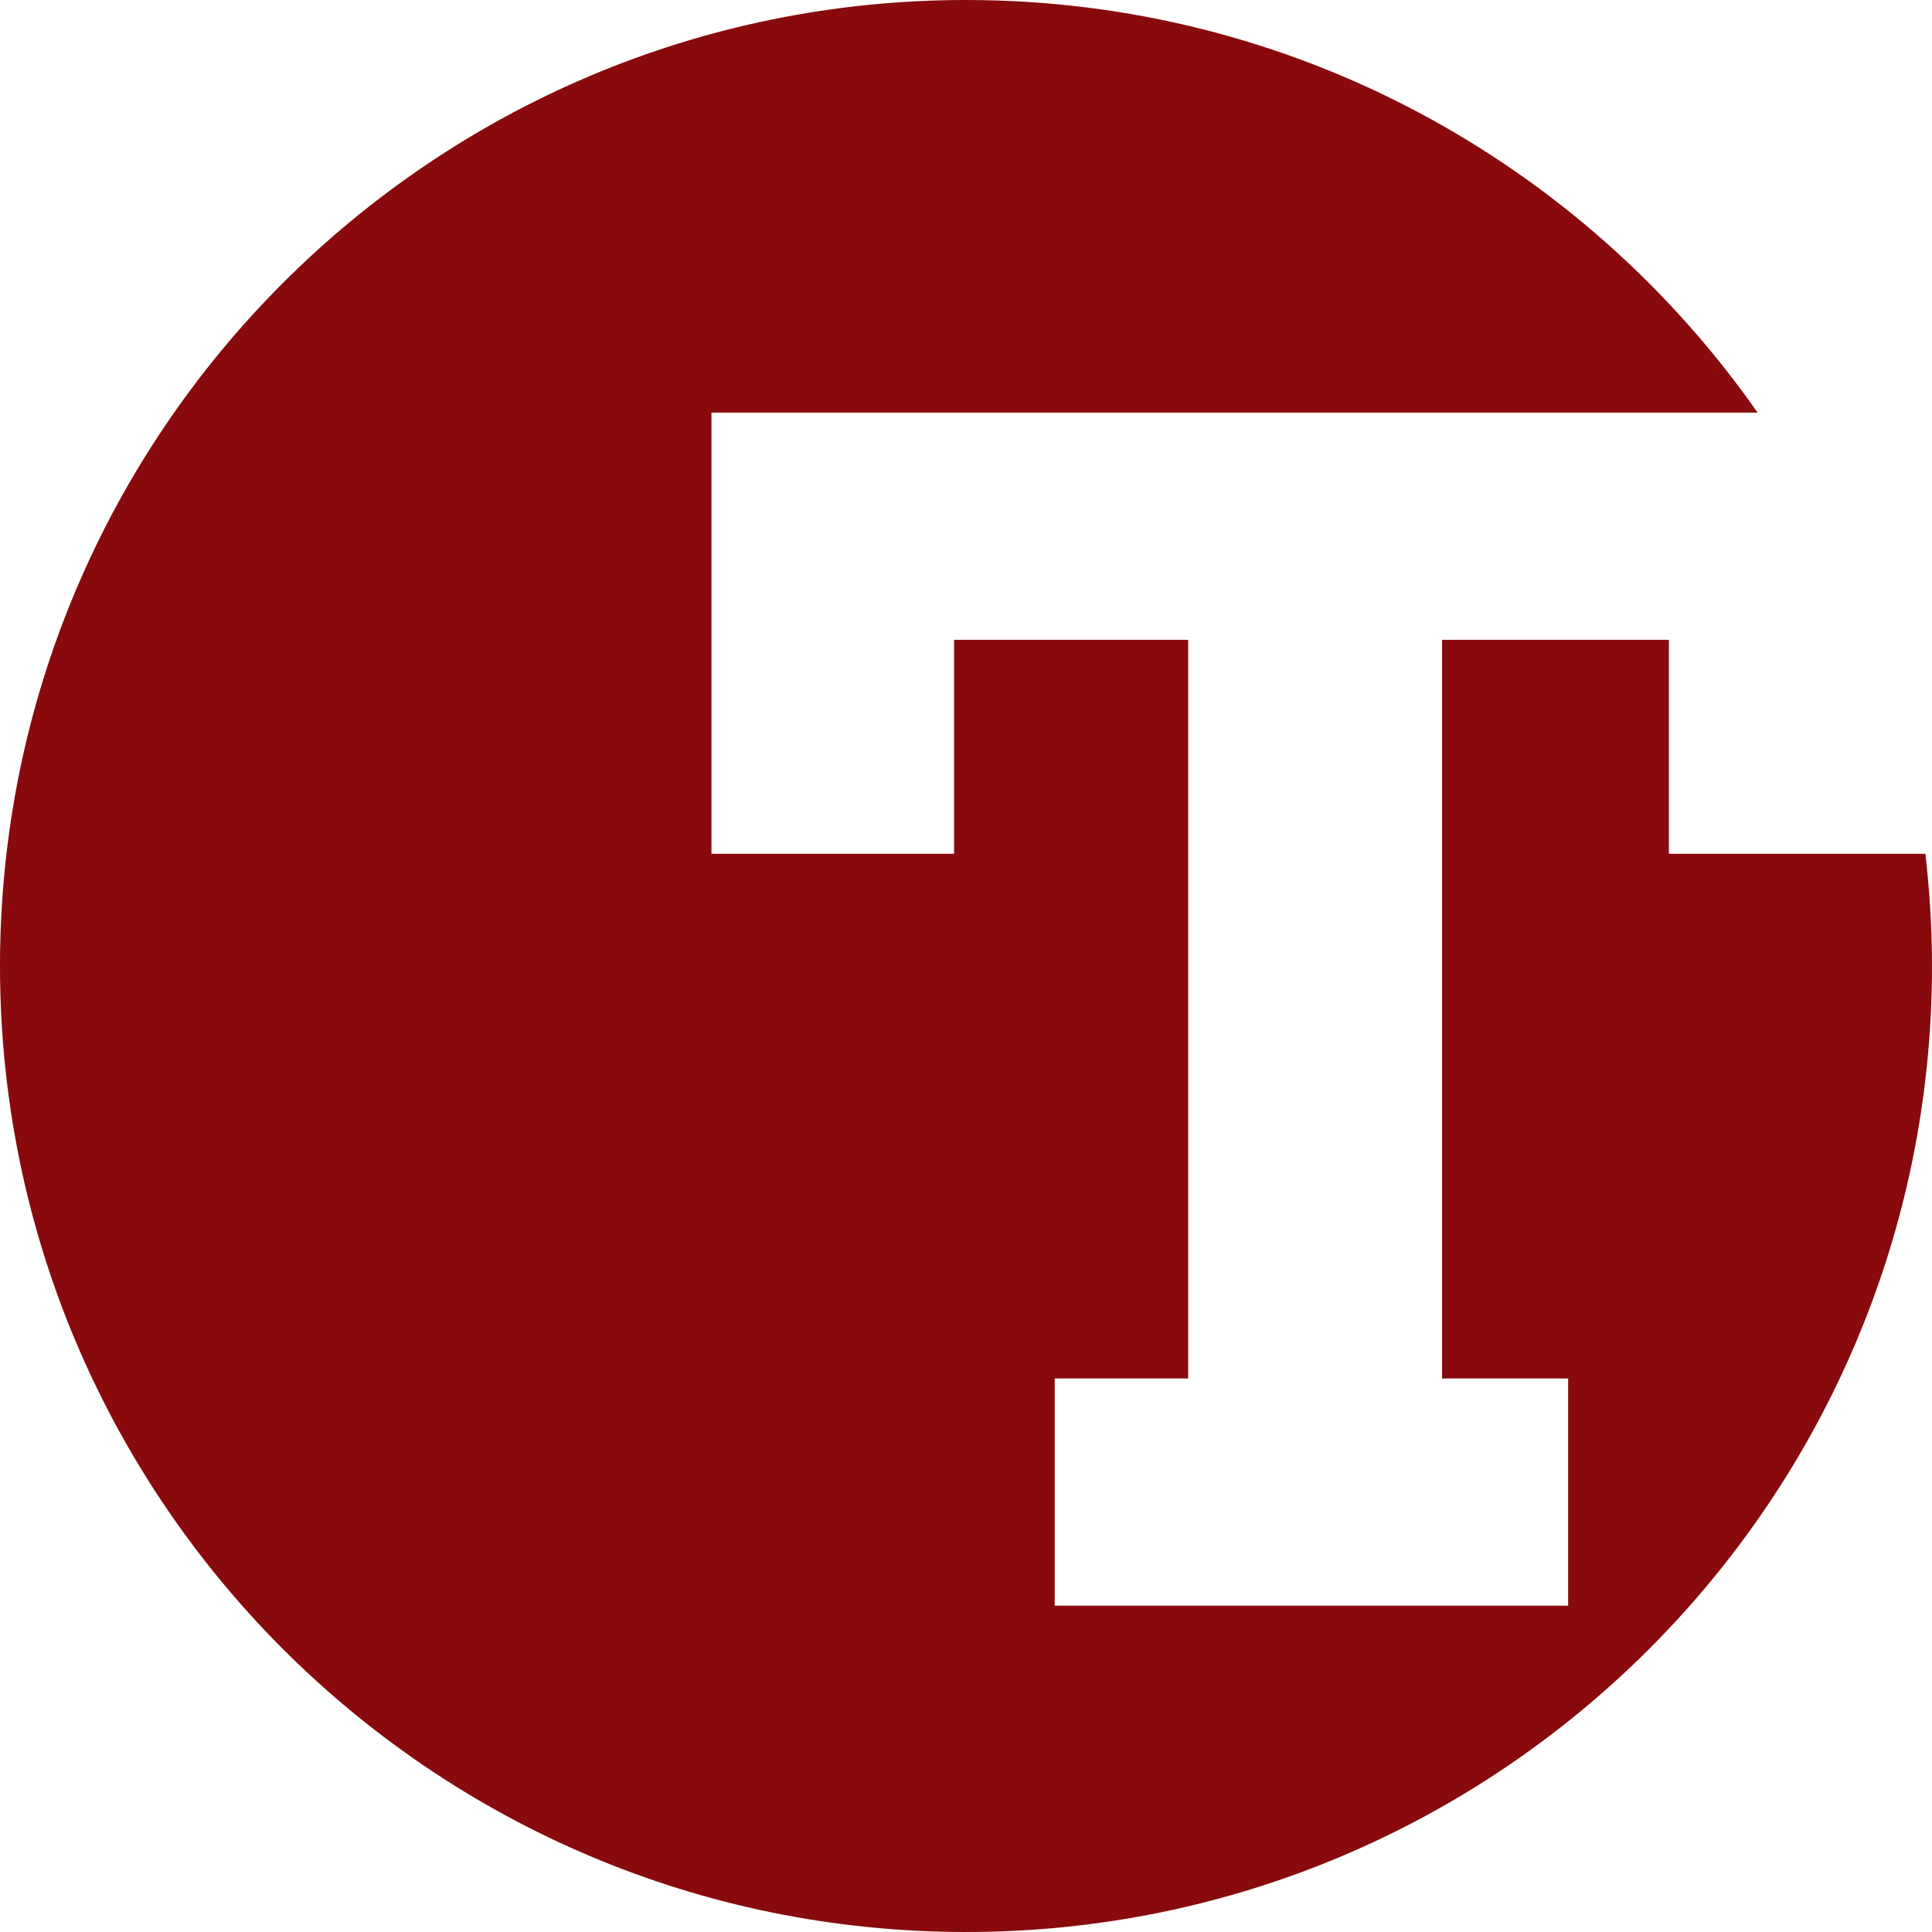 <svg width="12" height="12" viewBox="0 0 12 12" fill="none" xmlns="http://www.w3.org/2000/svg">
<path d="M11.959 5.303C11.985 5.531 12 5.764 12 6C12 9.313 9.314 12 6 12C2.686 12 0 9.313 0 6C0 2.687 2.686 0 6 0C8.035 0 9.833 1.014 10.917 2.563H4.419V5.303H5.926V3.974H7.38V8.562H6.551V9.973H9.74V8.562H8.957V3.974H10.366V5.303H11.959Z" fill="#880A0D"/>
</svg>

